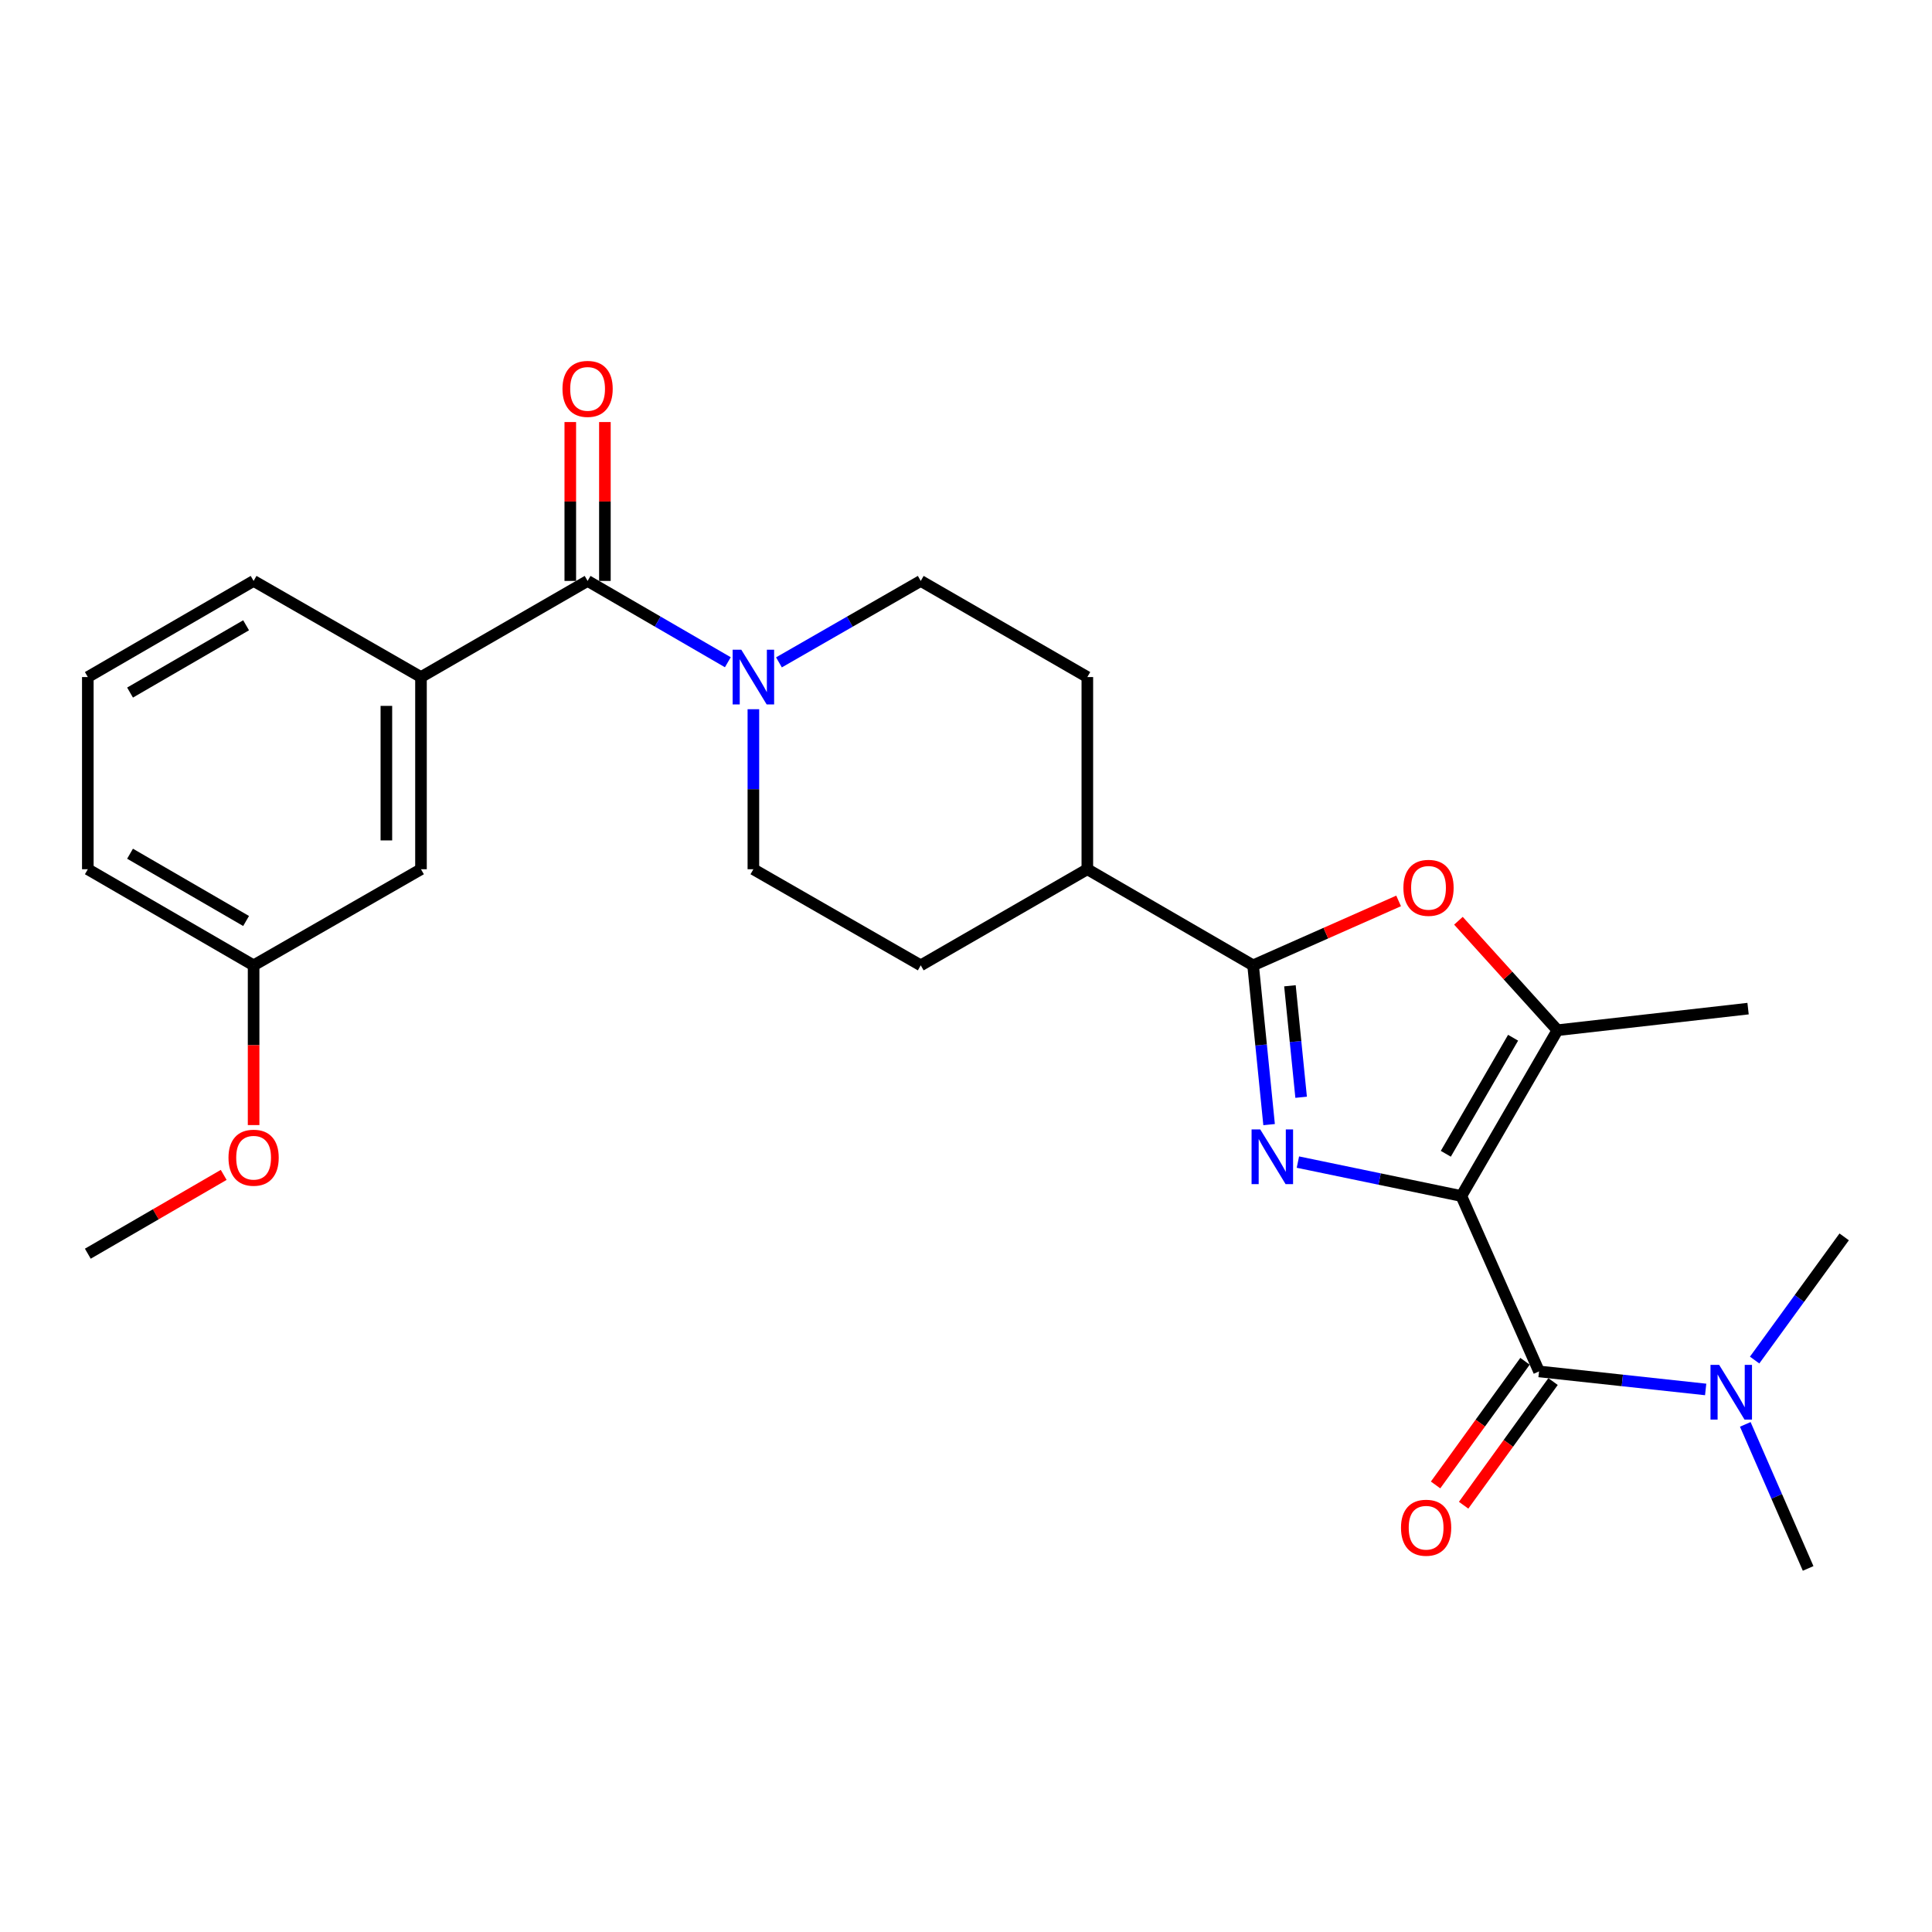 <?xml version='1.0' encoding='iso-8859-1'?>
<svg version='1.1' baseProfile='full'
              xmlns='http://www.w3.org/2000/svg'
                      xmlns:rdkit='http://www.rdkit.org/xml'
                      xmlns:xlink='http://www.w3.org/1999/xlink'
                  xml:space='preserve'
width='1000px' height='1000px' viewBox='0 0 1000 1000'>
<!-- END OF HEADER -->
<rect style='opacity:1.0;fill:#FFFFFF;stroke:none' width='1000' height='1000' x='0' y='0'> </rect>
<path class='bond-0' d='M 756.385,619.048 L 714.089,610.271' style='fill:none;fill-rule:evenodd;stroke:#000000;stroke-width:6px;stroke-linecap:butt;stroke-linejoin:miter;stroke-opacity:1' />
<path class='bond-0' d='M 714.089,610.271 L 671.792,601.495' style='fill:none;fill-rule:evenodd;stroke:#0000FF;stroke-width:6px;stroke-linecap:butt;stroke-linejoin:miter;stroke-opacity:1' />
<path class='bond-2' d='M 756.385,619.048 L 796.598,709.844' style='fill:none;fill-rule:evenodd;stroke:#000000;stroke-width:6px;stroke-linecap:butt;stroke-linejoin:miter;stroke-opacity:1' />
<path class='bond-3' d='M 756.385,619.048 L 806.132,533.238' style='fill:none;fill-rule:evenodd;stroke:#000000;stroke-width:6px;stroke-linecap:butt;stroke-linejoin:miter;stroke-opacity:1' />
<path class='bond-3' d='M 748.351,597.193 L 783.173,537.126' style='fill:none;fill-rule:evenodd;stroke:#000000;stroke-width:6px;stroke-linecap:butt;stroke-linejoin:miter;stroke-opacity:1' />
<path class='bond-1' d='M 656.882,582.098 L 652.742,540.88' style='fill:none;fill-rule:evenodd;stroke:#0000FF;stroke-width:6px;stroke-linecap:butt;stroke-linejoin:miter;stroke-opacity:1' />
<path class='bond-1' d='M 652.742,540.88 L 648.603,499.663' style='fill:none;fill-rule:evenodd;stroke:#000000;stroke-width:6px;stroke-linecap:butt;stroke-linejoin:miter;stroke-opacity:1' />
<path class='bond-1' d='M 673.463,567.943 L 670.565,539.09' style='fill:none;fill-rule:evenodd;stroke:#0000FF;stroke-width:6px;stroke-linecap:butt;stroke-linejoin:miter;stroke-opacity:1' />
<path class='bond-1' d='M 670.565,539.09 L 667.667,510.238' style='fill:none;fill-rule:evenodd;stroke:#000000;stroke-width:6px;stroke-linecap:butt;stroke-linejoin:miter;stroke-opacity:1' />
<path class='bond-9' d='M 648.603,499.663 L 562.803,449.916' style='fill:none;fill-rule:evenodd;stroke:#000000;stroke-width:6px;stroke-linecap:butt;stroke-linejoin:miter;stroke-opacity:1' />
<path class='bond-26' d='M 648.603,499.663 L 686.259,482.989' style='fill:none;fill-rule:evenodd;stroke:#000000;stroke-width:6px;stroke-linecap:butt;stroke-linejoin:miter;stroke-opacity:1' />
<path class='bond-26' d='M 686.259,482.989 L 723.916,466.315' style='fill:none;fill-rule:evenodd;stroke:#FF0000;stroke-width:6px;stroke-linecap:butt;stroke-linejoin:miter;stroke-opacity:1' />
<path class='bond-8' d='M 796.598,709.844 L 839.724,714.511' style='fill:none;fill-rule:evenodd;stroke:#000000;stroke-width:6px;stroke-linecap:butt;stroke-linejoin:miter;stroke-opacity:1' />
<path class='bond-8' d='M 839.724,714.511 L 882.85,719.178' style='fill:none;fill-rule:evenodd;stroke:#0000FF;stroke-width:6px;stroke-linecap:butt;stroke-linejoin:miter;stroke-opacity:1' />
<path class='bond-10' d='M 789.341,704.596 L 766.198,736.602' style='fill:none;fill-rule:evenodd;stroke:#000000;stroke-width:6px;stroke-linecap:butt;stroke-linejoin:miter;stroke-opacity:1' />
<path class='bond-10' d='M 766.198,736.602 L 743.055,768.607' style='fill:none;fill-rule:evenodd;stroke:#FF0000;stroke-width:6px;stroke-linecap:butt;stroke-linejoin:miter;stroke-opacity:1' />
<path class='bond-10' d='M 803.856,715.092 L 780.713,747.097' style='fill:none;fill-rule:evenodd;stroke:#000000;stroke-width:6px;stroke-linecap:butt;stroke-linejoin:miter;stroke-opacity:1' />
<path class='bond-10' d='M 780.713,747.097 L 757.57,779.103' style='fill:none;fill-rule:evenodd;stroke:#FF0000;stroke-width:6px;stroke-linecap:butt;stroke-linejoin:miter;stroke-opacity:1' />
<path class='bond-4' d='M 806.132,533.238 L 780.509,504.91' style='fill:none;fill-rule:evenodd;stroke:#000000;stroke-width:6px;stroke-linecap:butt;stroke-linejoin:miter;stroke-opacity:1' />
<path class='bond-4' d='M 780.509,504.91 L 754.885,476.581' style='fill:none;fill-rule:evenodd;stroke:#FF0000;stroke-width:6px;stroke-linecap:butt;stroke-linejoin:miter;stroke-opacity:1' />
<path class='bond-18' d='M 806.132,533.238 L 904.799,522.063' style='fill:none;fill-rule:evenodd;stroke:#000000;stroke-width:6px;stroke-linecap:butt;stroke-linejoin:miter;stroke-opacity:1' />
<path class='bond-5' d='M 304.139,300.686 L 340.434,321.732' style='fill:none;fill-rule:evenodd;stroke:#000000;stroke-width:6px;stroke-linecap:butt;stroke-linejoin:miter;stroke-opacity:1' />
<path class='bond-5' d='M 340.434,321.732 L 376.729,342.777' style='fill:none;fill-rule:evenodd;stroke:#0000FF;stroke-width:6px;stroke-linecap:butt;stroke-linejoin:miter;stroke-opacity:1' />
<path class='bond-7' d='M 304.139,300.686 L 217.901,350.443' style='fill:none;fill-rule:evenodd;stroke:#000000;stroke-width:6px;stroke-linecap:butt;stroke-linejoin:miter;stroke-opacity:1' />
<path class='bond-11' d='M 313.095,300.686 L 313.095,259.568' style='fill:none;fill-rule:evenodd;stroke:#000000;stroke-width:6px;stroke-linecap:butt;stroke-linejoin:miter;stroke-opacity:1' />
<path class='bond-11' d='M 313.095,259.568 L 313.095,218.45' style='fill:none;fill-rule:evenodd;stroke:#FF0000;stroke-width:6px;stroke-linecap:butt;stroke-linejoin:miter;stroke-opacity:1' />
<path class='bond-11' d='M 295.182,300.686 L 295.182,259.568' style='fill:none;fill-rule:evenodd;stroke:#000000;stroke-width:6px;stroke-linecap:butt;stroke-linejoin:miter;stroke-opacity:1' />
<path class='bond-11' d='M 295.182,259.568 L 295.182,218.45' style='fill:none;fill-rule:evenodd;stroke:#FF0000;stroke-width:6px;stroke-linecap:butt;stroke-linejoin:miter;stroke-opacity:1' />
<path class='bond-6' d='M 403.186,342.84 L 439.88,321.763' style='fill:none;fill-rule:evenodd;stroke:#0000FF;stroke-width:6px;stroke-linecap:butt;stroke-linejoin:miter;stroke-opacity:1' />
<path class='bond-6' d='M 439.88,321.763 L 476.575,300.686' style='fill:none;fill-rule:evenodd;stroke:#000000;stroke-width:6px;stroke-linecap:butt;stroke-linejoin:miter;stroke-opacity:1' />
<path class='bond-27' d='M 389.949,367.09 L 389.949,408.503' style='fill:none;fill-rule:evenodd;stroke:#0000FF;stroke-width:6px;stroke-linecap:butt;stroke-linejoin:miter;stroke-opacity:1' />
<path class='bond-27' d='M 389.949,408.503 L 389.949,449.916' style='fill:none;fill-rule:evenodd;stroke:#000000;stroke-width:6px;stroke-linecap:butt;stroke-linejoin:miter;stroke-opacity:1' />
<path class='bond-14' d='M 217.901,350.443 L 217.901,449.916' style='fill:none;fill-rule:evenodd;stroke:#000000;stroke-width:6px;stroke-linecap:butt;stroke-linejoin:miter;stroke-opacity:1' />
<path class='bond-14' d='M 199.988,365.364 L 199.988,434.995' style='fill:none;fill-rule:evenodd;stroke:#000000;stroke-width:6px;stroke-linecap:butt;stroke-linejoin:miter;stroke-opacity:1' />
<path class='bond-19' d='M 217.901,350.443 L 131.265,300.686' style='fill:none;fill-rule:evenodd;stroke:#000000;stroke-width:6px;stroke-linecap:butt;stroke-linejoin:miter;stroke-opacity:1' />
<path class='bond-22' d='M 903.355,737.259 L 919.621,774.537' style='fill:none;fill-rule:evenodd;stroke:#0000FF;stroke-width:6px;stroke-linecap:butt;stroke-linejoin:miter;stroke-opacity:1' />
<path class='bond-22' d='M 919.621,774.537 L 935.887,811.815' style='fill:none;fill-rule:evenodd;stroke:#000000;stroke-width:6px;stroke-linecap:butt;stroke-linejoin:miter;stroke-opacity:1' />
<path class='bond-23' d='M 908.192,703.966 L 931.369,672.085' style='fill:none;fill-rule:evenodd;stroke:#0000FF;stroke-width:6px;stroke-linecap:butt;stroke-linejoin:miter;stroke-opacity:1' />
<path class='bond-23' d='M 931.369,672.085 L 954.545,640.205' style='fill:none;fill-rule:evenodd;stroke:#000000;stroke-width:6px;stroke-linecap:butt;stroke-linejoin:miter;stroke-opacity:1' />
<path class='bond-15' d='M 562.803,449.916 L 476.575,499.663' style='fill:none;fill-rule:evenodd;stroke:#000000;stroke-width:6px;stroke-linecap:butt;stroke-linejoin:miter;stroke-opacity:1' />
<path class='bond-16' d='M 562.803,449.916 L 562.803,350.443' style='fill:none;fill-rule:evenodd;stroke:#000000;stroke-width:6px;stroke-linecap:butt;stroke-linejoin:miter;stroke-opacity:1' />
<path class='bond-12' d='M 476.575,300.686 L 562.803,350.443' style='fill:none;fill-rule:evenodd;stroke:#000000;stroke-width:6px;stroke-linecap:butt;stroke-linejoin:miter;stroke-opacity:1' />
<path class='bond-13' d='M 389.949,449.916 L 476.575,499.663' style='fill:none;fill-rule:evenodd;stroke:#000000;stroke-width:6px;stroke-linecap:butt;stroke-linejoin:miter;stroke-opacity:1' />
<path class='bond-17' d='M 217.901,449.916 L 131.265,499.663' style='fill:none;fill-rule:evenodd;stroke:#000000;stroke-width:6px;stroke-linecap:butt;stroke-linejoin:miter;stroke-opacity:1' />
<path class='bond-20' d='M 131.265,499.663 L 131.265,541.001' style='fill:none;fill-rule:evenodd;stroke:#000000;stroke-width:6px;stroke-linecap:butt;stroke-linejoin:miter;stroke-opacity:1' />
<path class='bond-20' d='M 131.265,541.001 L 131.265,582.339' style='fill:none;fill-rule:evenodd;stroke:#FF0000;stroke-width:6px;stroke-linecap:butt;stroke-linejoin:miter;stroke-opacity:1' />
<path class='bond-28' d='M 131.265,499.663 L 45.455,449.916' style='fill:none;fill-rule:evenodd;stroke:#000000;stroke-width:6px;stroke-linecap:butt;stroke-linejoin:miter;stroke-opacity:1' />
<path class='bond-28' d='M 127.377,476.704 L 67.31,441.881' style='fill:none;fill-rule:evenodd;stroke:#000000;stroke-width:6px;stroke-linecap:butt;stroke-linejoin:miter;stroke-opacity:1' />
<path class='bond-21' d='M 131.265,300.686 L 45.455,350.443' style='fill:none;fill-rule:evenodd;stroke:#000000;stroke-width:6px;stroke-linecap:butt;stroke-linejoin:miter;stroke-opacity:1' />
<path class='bond-21' d='M 127.378,323.646 L 67.311,358.475' style='fill:none;fill-rule:evenodd;stroke:#000000;stroke-width:6px;stroke-linecap:butt;stroke-linejoin:miter;stroke-opacity:1' />
<path class='bond-25' d='M 115.785,608.123 L 80.62,628.518' style='fill:none;fill-rule:evenodd;stroke:#FF0000;stroke-width:6px;stroke-linecap:butt;stroke-linejoin:miter;stroke-opacity:1' />
<path class='bond-25' d='M 80.62,628.518 L 45.455,648.912' style='fill:none;fill-rule:evenodd;stroke:#000000;stroke-width:6px;stroke-linecap:butt;stroke-linejoin:miter;stroke-opacity:1' />
<path class='bond-24' d='M 45.455,350.443 L 45.455,449.916' style='fill:none;fill-rule:evenodd;stroke:#000000;stroke-width:6px;stroke-linecap:butt;stroke-linejoin:miter;stroke-opacity:1' />
<path  class='atom-1' d='M 652.294 584.588
L 661.574 599.588
Q 662.494 601.068, 663.974 603.748
Q 665.454 606.428, 665.534 606.588
L 665.534 584.588
L 669.294 584.588
L 669.294 612.908
L 665.414 612.908
L 655.454 596.508
Q 654.294 594.588, 653.054 592.388
Q 651.854 590.188, 651.494 589.508
L 651.494 612.908
L 647.814 612.908
L 647.814 584.588
L 652.294 584.588
' fill='#0000FF'/>
<path  class='atom-5' d='M 726.398 459.539
Q 726.398 452.739, 729.758 448.939
Q 733.118 445.139, 739.398 445.139
Q 745.678 445.139, 749.038 448.939
Q 752.398 452.739, 752.398 459.539
Q 752.398 466.419, 748.998 470.339
Q 745.598 474.219, 739.398 474.219
Q 733.158 474.219, 729.758 470.339
Q 726.398 466.459, 726.398 459.539
M 739.398 471.019
Q 743.718 471.019, 746.038 468.139
Q 748.398 465.219, 748.398 459.539
Q 748.398 453.979, 746.038 451.179
Q 743.718 448.339, 739.398 448.339
Q 735.078 448.339, 732.718 451.139
Q 730.398 453.939, 730.398 459.539
Q 730.398 465.259, 732.718 468.139
Q 735.078 471.019, 739.398 471.019
' fill='#FF0000'/>
<path  class='atom-7' d='M 383.689 336.283
L 392.969 351.283
Q 393.889 352.763, 395.369 355.443
Q 396.849 358.123, 396.929 358.283
L 396.929 336.283
L 400.689 336.283
L 400.689 364.603
L 396.809 364.603
L 386.849 348.203
Q 385.689 346.283, 384.449 344.083
Q 383.249 341.883, 382.889 341.203
L 382.889 364.603
L 379.209 364.603
L 379.209 336.283
L 383.689 336.283
' fill='#0000FF'/>
<path  class='atom-9' d='M 889.832 706.451
L 899.112 721.451
Q 900.032 722.931, 901.512 725.611
Q 902.992 728.291, 903.072 728.451
L 903.072 706.451
L 906.832 706.451
L 906.832 734.771
L 902.952 734.771
L 892.992 718.371
Q 891.832 716.451, 890.592 714.251
Q 889.392 712.051, 889.032 711.371
L 889.032 734.771
L 885.352 734.771
L 885.352 706.451
L 889.832 706.451
' fill='#0000FF'/>
<path  class='atom-11' d='M 725.154 790.748
Q 725.154 783.948, 728.514 780.148
Q 731.874 776.348, 738.154 776.348
Q 744.434 776.348, 747.794 780.148
Q 751.154 783.948, 751.154 790.748
Q 751.154 797.628, 747.754 801.548
Q 744.354 805.428, 738.154 805.428
Q 731.914 805.428, 728.514 801.548
Q 725.154 797.668, 725.154 790.748
M 738.154 802.228
Q 742.474 802.228, 744.794 799.348
Q 747.154 796.428, 747.154 790.748
Q 747.154 785.188, 744.794 782.388
Q 742.474 779.548, 738.154 779.548
Q 733.834 779.548, 731.474 782.348
Q 729.154 785.148, 729.154 790.748
Q 729.154 796.468, 731.474 799.348
Q 733.834 802.228, 738.154 802.228
' fill='#FF0000'/>
<path  class='atom-12' d='M 291.139 201.283
Q 291.139 194.483, 294.499 190.683
Q 297.859 186.883, 304.139 186.883
Q 310.419 186.883, 313.779 190.683
Q 317.139 194.483, 317.139 201.283
Q 317.139 208.163, 313.739 212.083
Q 310.339 215.963, 304.139 215.963
Q 297.899 215.963, 294.499 212.083
Q 291.139 208.203, 291.139 201.283
M 304.139 212.763
Q 308.459 212.763, 310.779 209.883
Q 313.139 206.963, 313.139 201.283
Q 313.139 195.723, 310.779 192.923
Q 308.459 190.083, 304.139 190.083
Q 299.819 190.083, 297.459 192.883
Q 295.139 195.683, 295.139 201.283
Q 295.139 207.003, 297.459 209.883
Q 299.819 212.763, 304.139 212.763
' fill='#FF0000'/>
<path  class='atom-21' d='M 118.265 599.226
Q 118.265 592.426, 121.625 588.626
Q 124.985 584.826, 131.265 584.826
Q 137.545 584.826, 140.905 588.626
Q 144.265 592.426, 144.265 599.226
Q 144.265 606.106, 140.865 610.026
Q 137.465 613.906, 131.265 613.906
Q 125.025 613.906, 121.625 610.026
Q 118.265 606.146, 118.265 599.226
M 131.265 610.706
Q 135.585 610.706, 137.905 607.826
Q 140.265 604.906, 140.265 599.226
Q 140.265 593.666, 137.905 590.866
Q 135.585 588.026, 131.265 588.026
Q 126.945 588.026, 124.585 590.826
Q 122.265 593.626, 122.265 599.226
Q 122.265 604.946, 124.585 607.826
Q 126.945 610.706, 131.265 610.706
' fill='#FF0000'/>
</svg>

